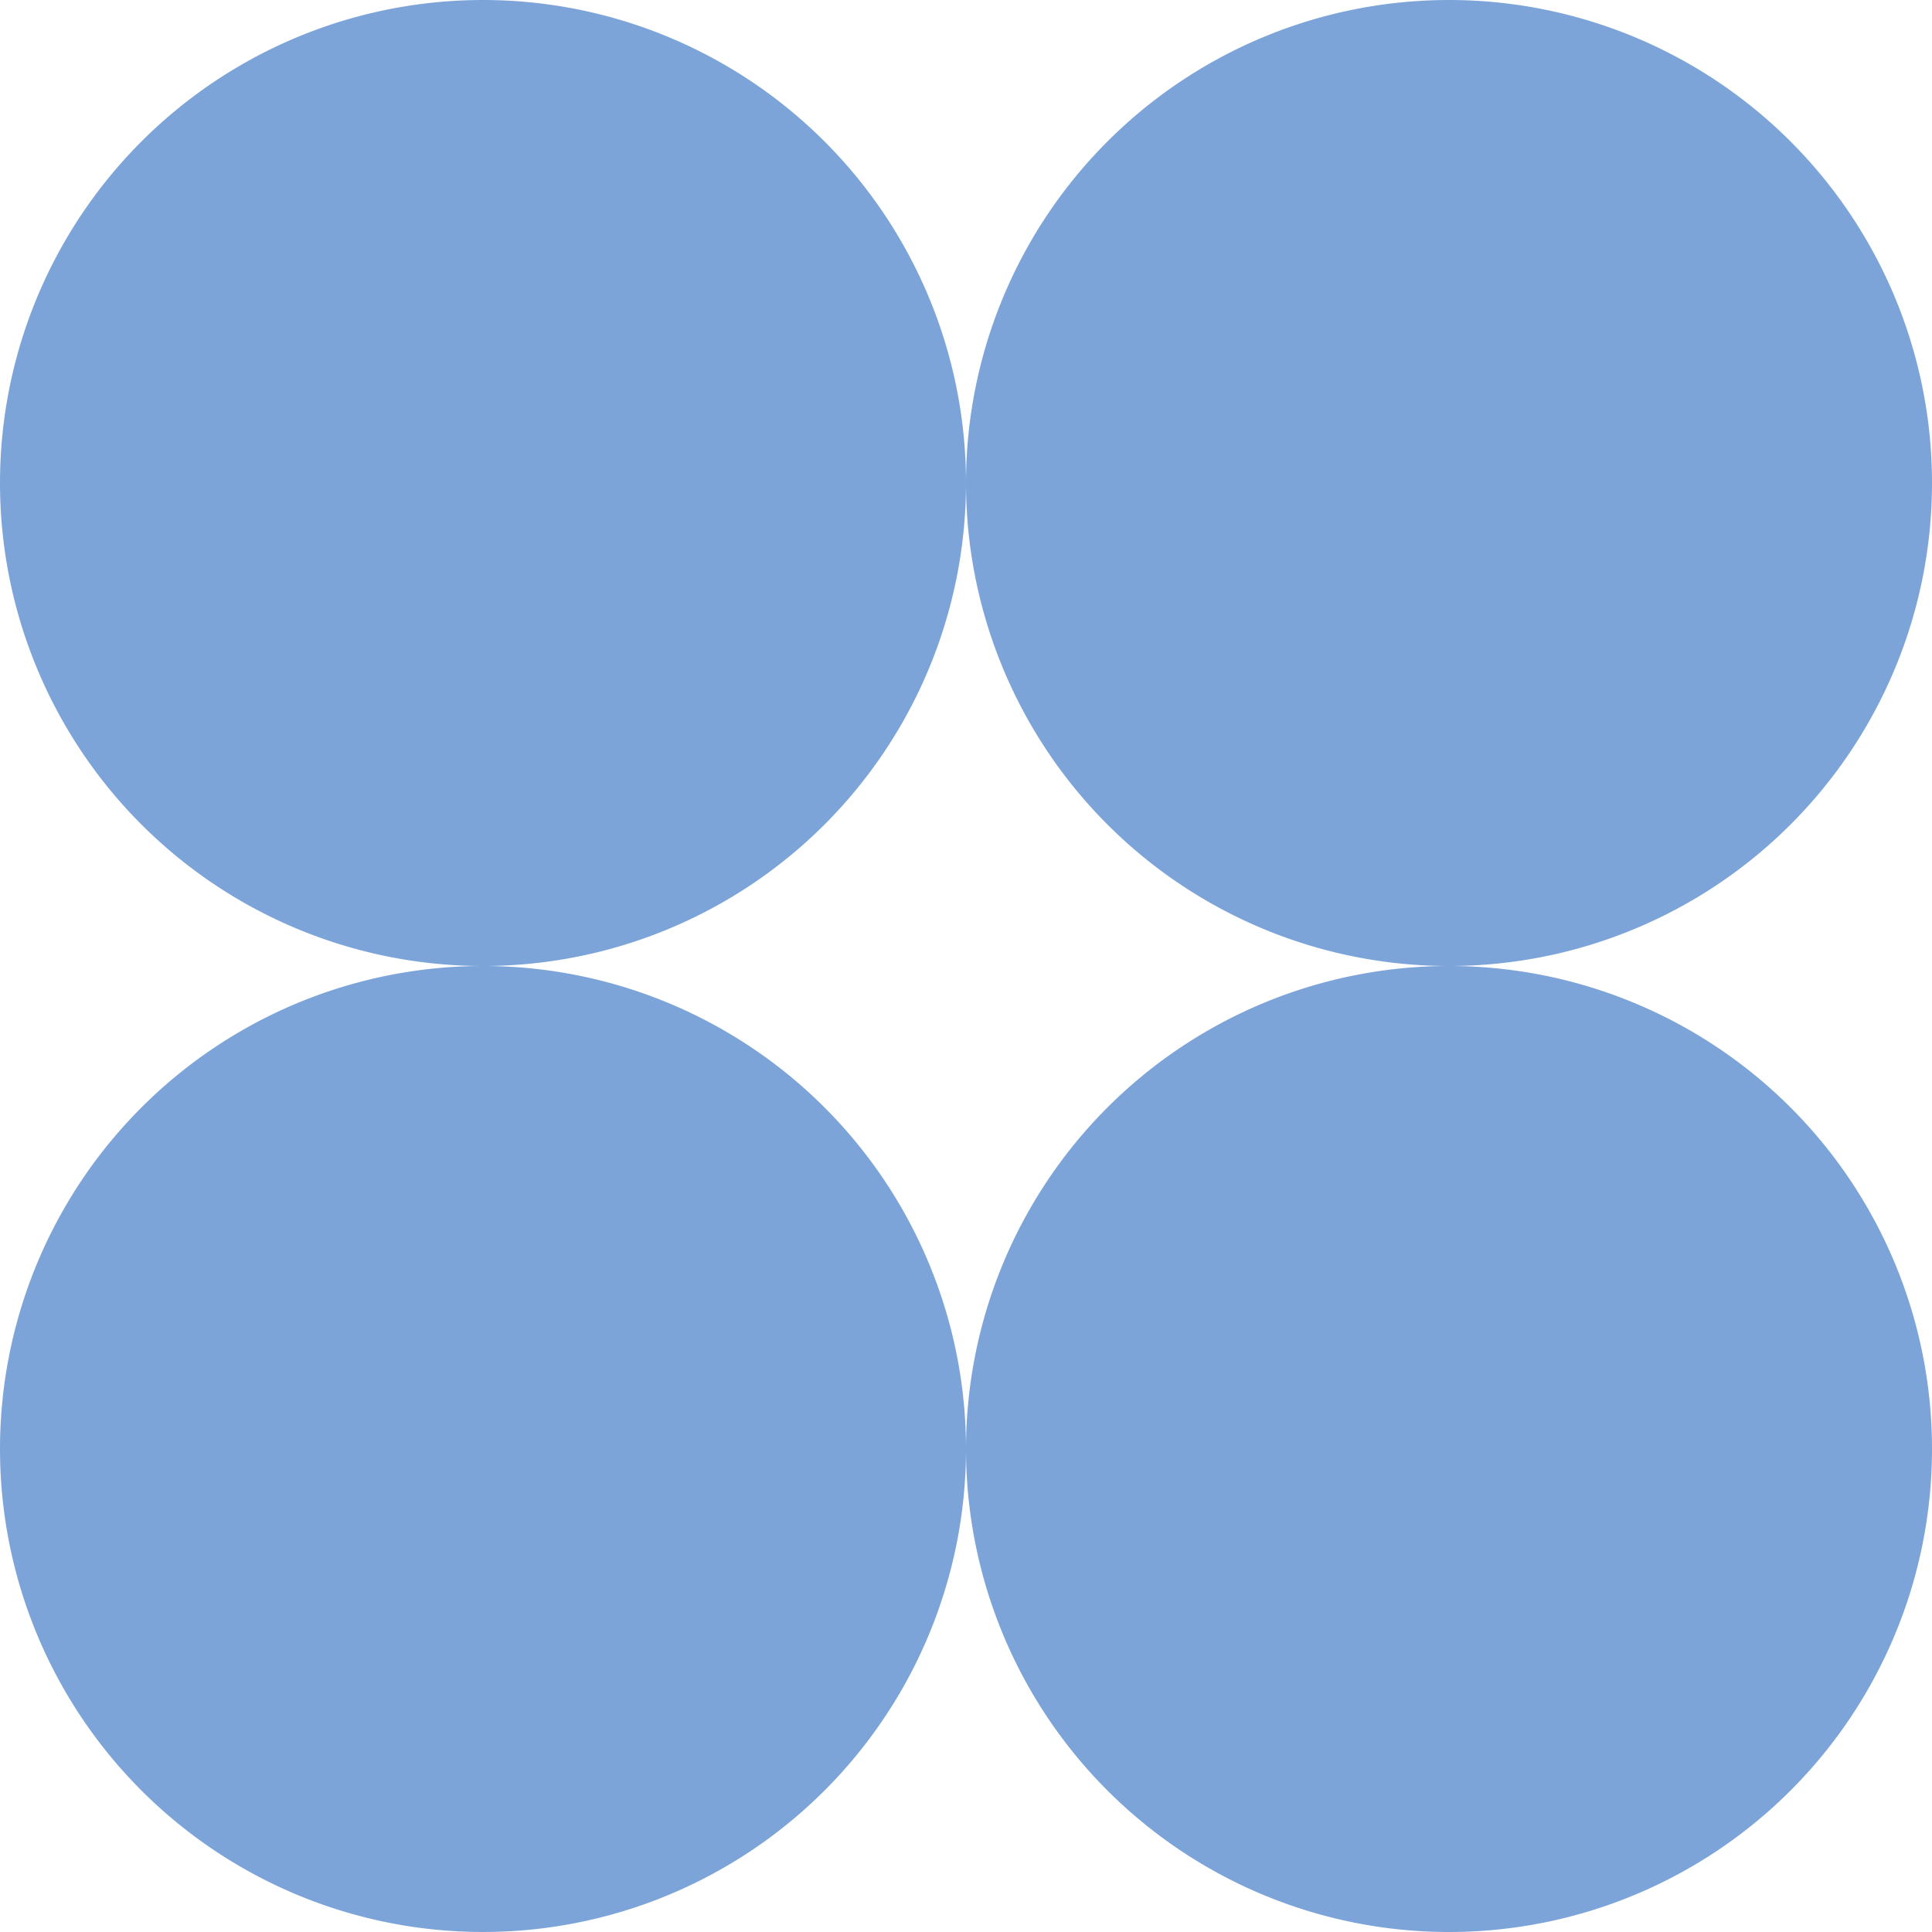 <?xml version="1.0"?>
<svg xmlns="http://www.w3.org/2000/svg" width="349.846" height="349.846" viewBox="0 0 349.846 349.846">
  <g id="Group_23196" data-name="Group 23196" transform="translate(-809.728 -2089.861)">
    <path id="Path_7619" data-name="Path 7619" d="M462.162,87.46A87.462,87.462,0,1,0,549.623,0,87.461,87.461,0,0,0,462.162,87.46" transform="translate(522.489 2089.862)" fill="#7ca4d9"/>
    <path id="Path_7620" data-name="Path 7620" d="M334.022,87.46A87.461,87.461,0,1,0,421.484,0,87.461,87.461,0,0,0,334.022,87.46" transform="translate(475.706 2089.862)" fill="#7ca4d9"/>
    <path id="Path_7621" data-name="Path 7621" d="M462.162,215.6a87.462,87.462,0,1,0,87.462-87.462A87.461,87.461,0,0,0,462.162,215.6" transform="translate(522.489 2136.645)" fill="#7ca4d9"/>
    <path id="Path_7622" data-name="Path 7622" d="M334.022,215.6a87.461,87.461,0,1,0,87.462-87.462A87.461,87.461,0,0,0,334.022,215.6" transform="translate(475.706 2136.645)" fill="#7ca4d9"/>
  </g>
</svg>
